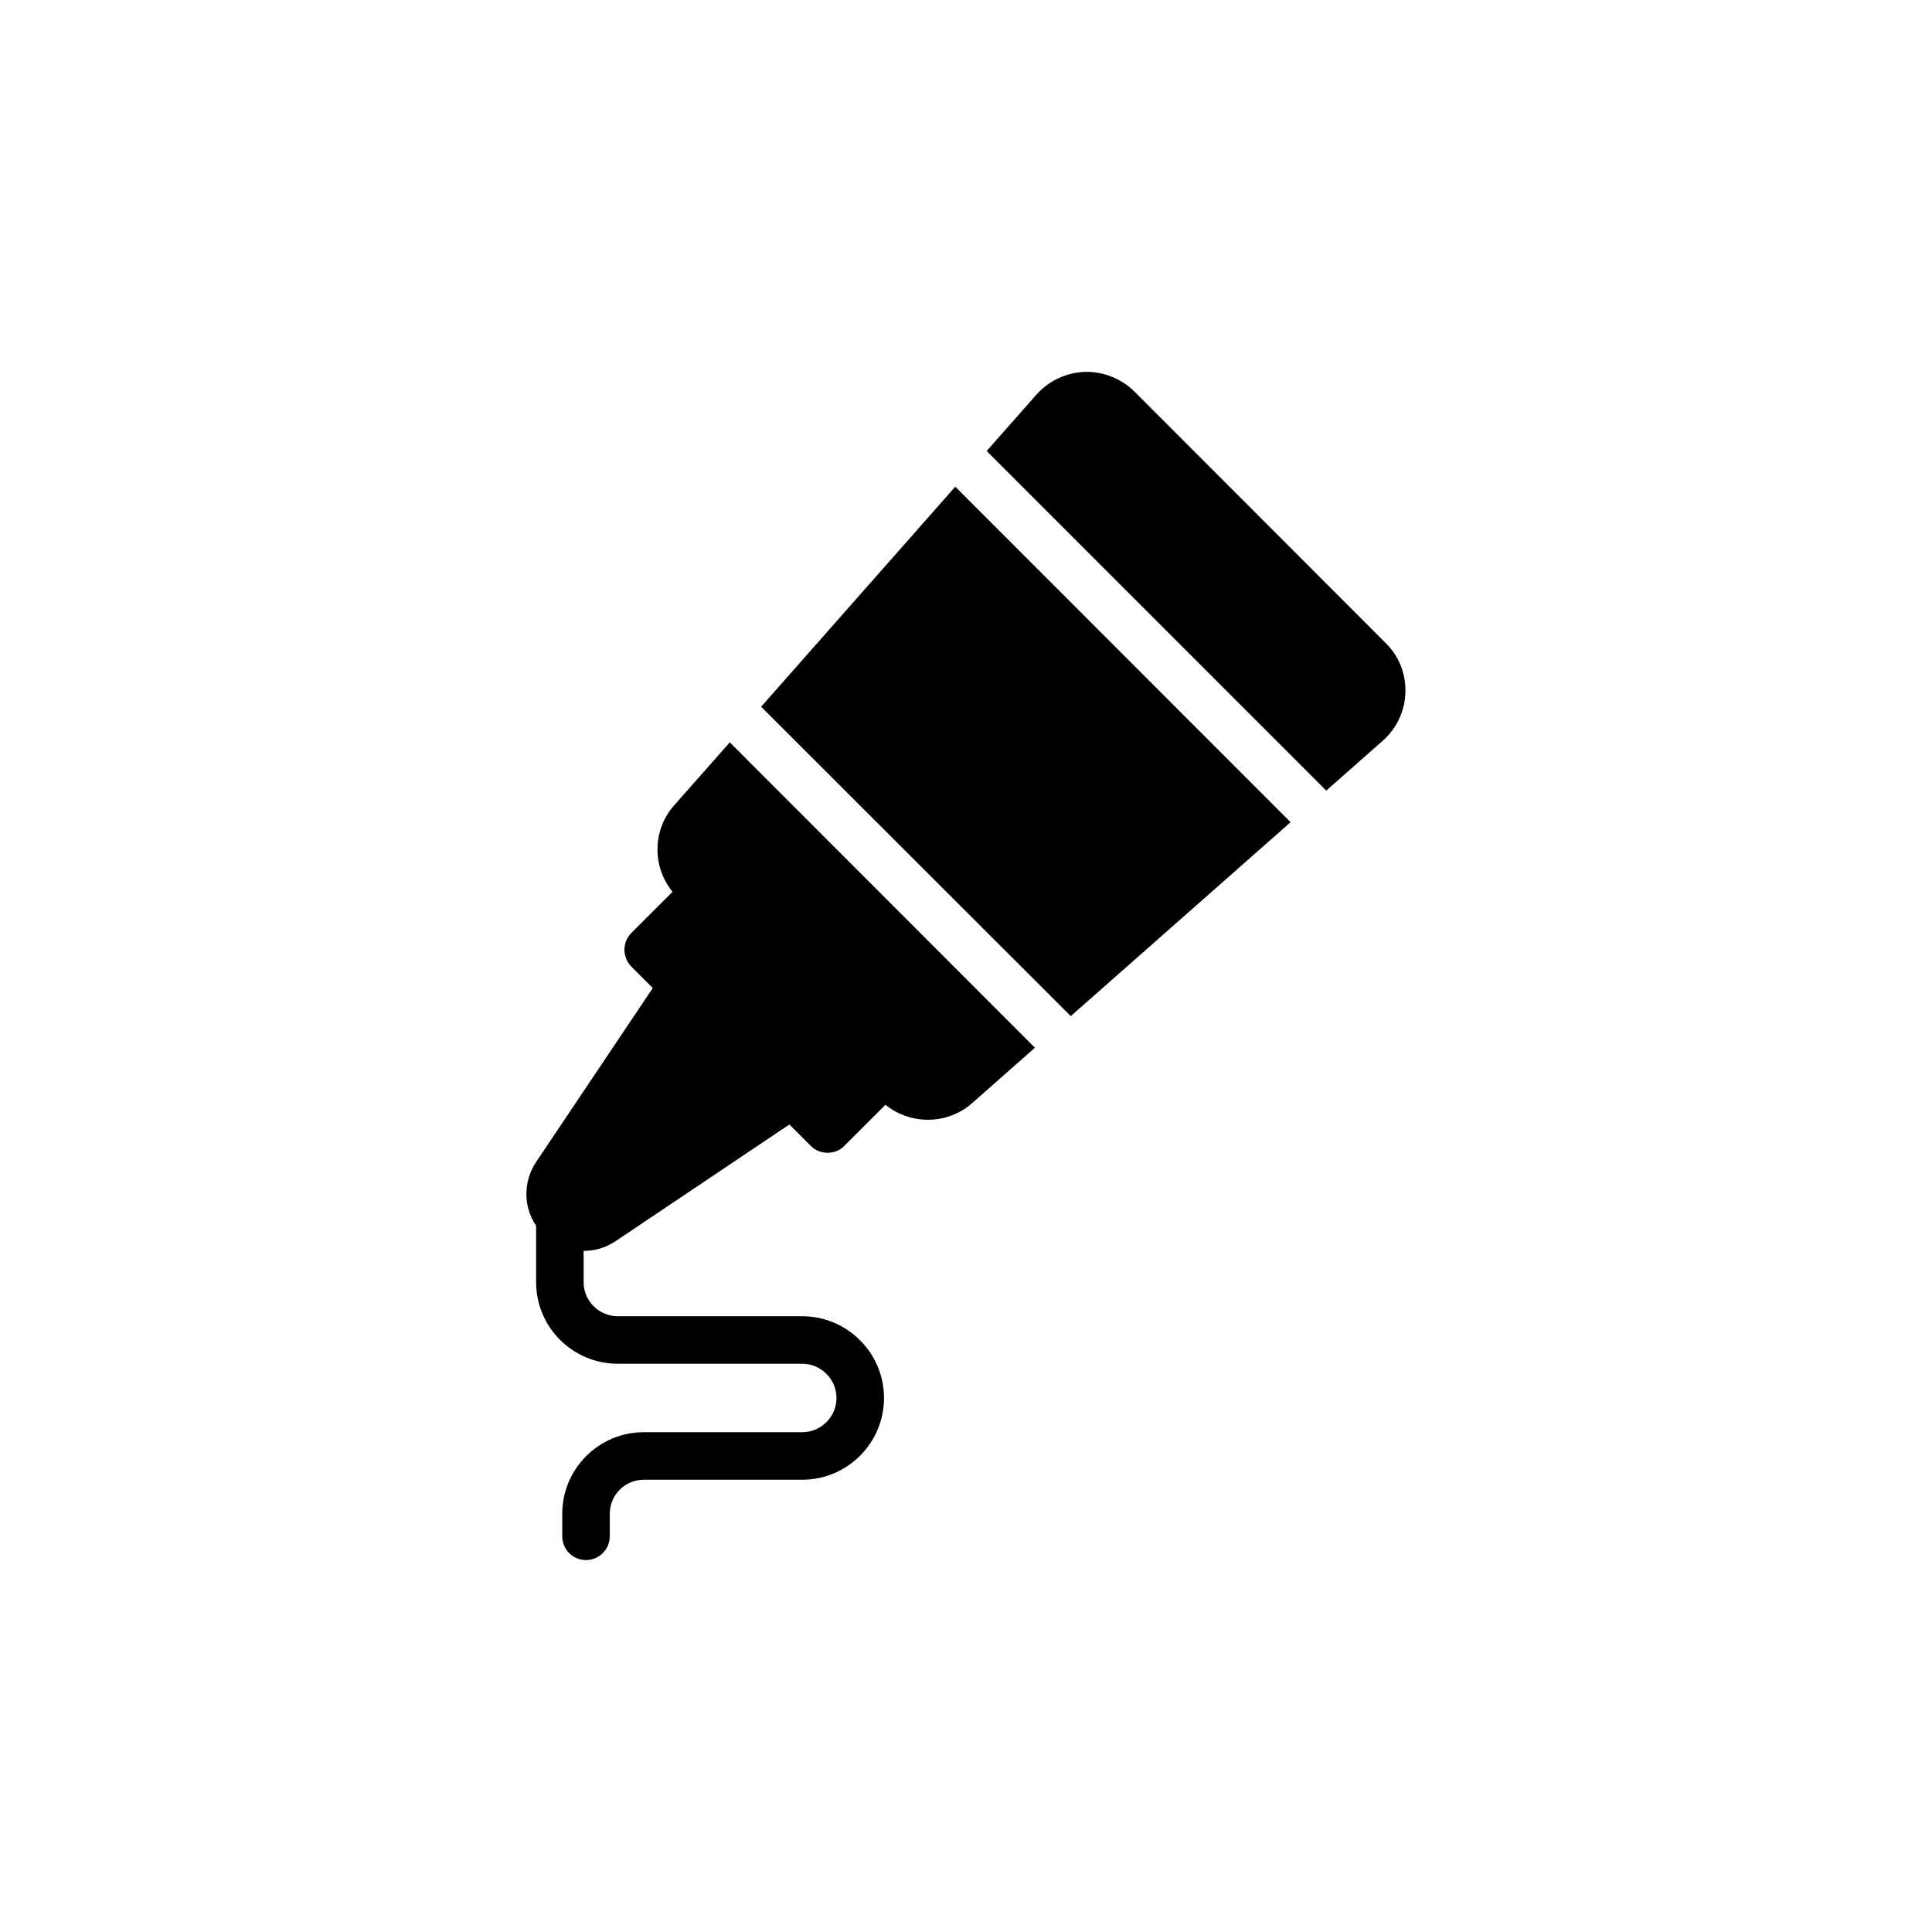 <?xml version="1.0" encoding="UTF-8"?>
<!-- Uploaded to: SVG Repo, www.svgrepo.com, Generator: SVG Repo Mixer Tools -->
<svg fill="#000000" width="800px" height="800px" version="1.1" viewBox="144 144 512 512" xmlns="http://www.w3.org/2000/svg">
 <g>
  <path d="m418.26 421.66-16.625 14.672c-3.336 2.961-7.559 4.41-11.715 4.41-4.031 0-7.996-1.324-11.273-3.969l-10.895 10.895c-1.195 1.258-2.832 1.828-4.41 1.828-1.637 0-3.273-0.566-4.473-1.828l-5.668-5.668-46.16 30.984c-2.582 1.699-5.414 2.519-8.375 2.519v8.312c0 4.977 4.094 9.004 9.07 9.004h48.871c11.902 0 21.664 9.699 21.664 21.664 0 11.965-9.762 21.664-21.664 21.664h-42.004c-4.977 0-9.004 4.031-9.004 9.004l-0.004 5.984c0 3.465-2.832 6.297-6.297 6.297-3.527 0-6.297-2.832-6.297-6.297v-5.984c0-11.902 9.699-21.602 21.602-21.602h42.004c4.977 0 9.07-4.094 9.07-9.07s-4.094-9.07-9.07-9.07h-48.871c-11.965 0-21.664-9.699-21.664-21.602v-14.988c-3.402-4.977-3.465-11.652 0-16.879l30.922-46.098-5.668-5.668c-2.457-2.519-2.457-6.488 0-8.941l10.895-10.895c-5.414-6.676-5.352-16.375 0.441-22.922l14.738-16.688z"/>
  <path d="m345.71 331.29 82.055 81.992 58.254-51.387-88.859-88.922z"/>
  <path d="m516.44 327.57c-0.125 4.848-2.332 9.508-5.984 12.723l-14.988 13.227-89.992-89.996 13.227-14.988c3.273-3.652 7.871-5.793 12.785-5.984 4.848-0.125 9.637 1.762 13.098 5.164l66.691 66.754c3.465 3.406 5.352 8.191 5.164 13.102z"/>
 </g>
</svg>
